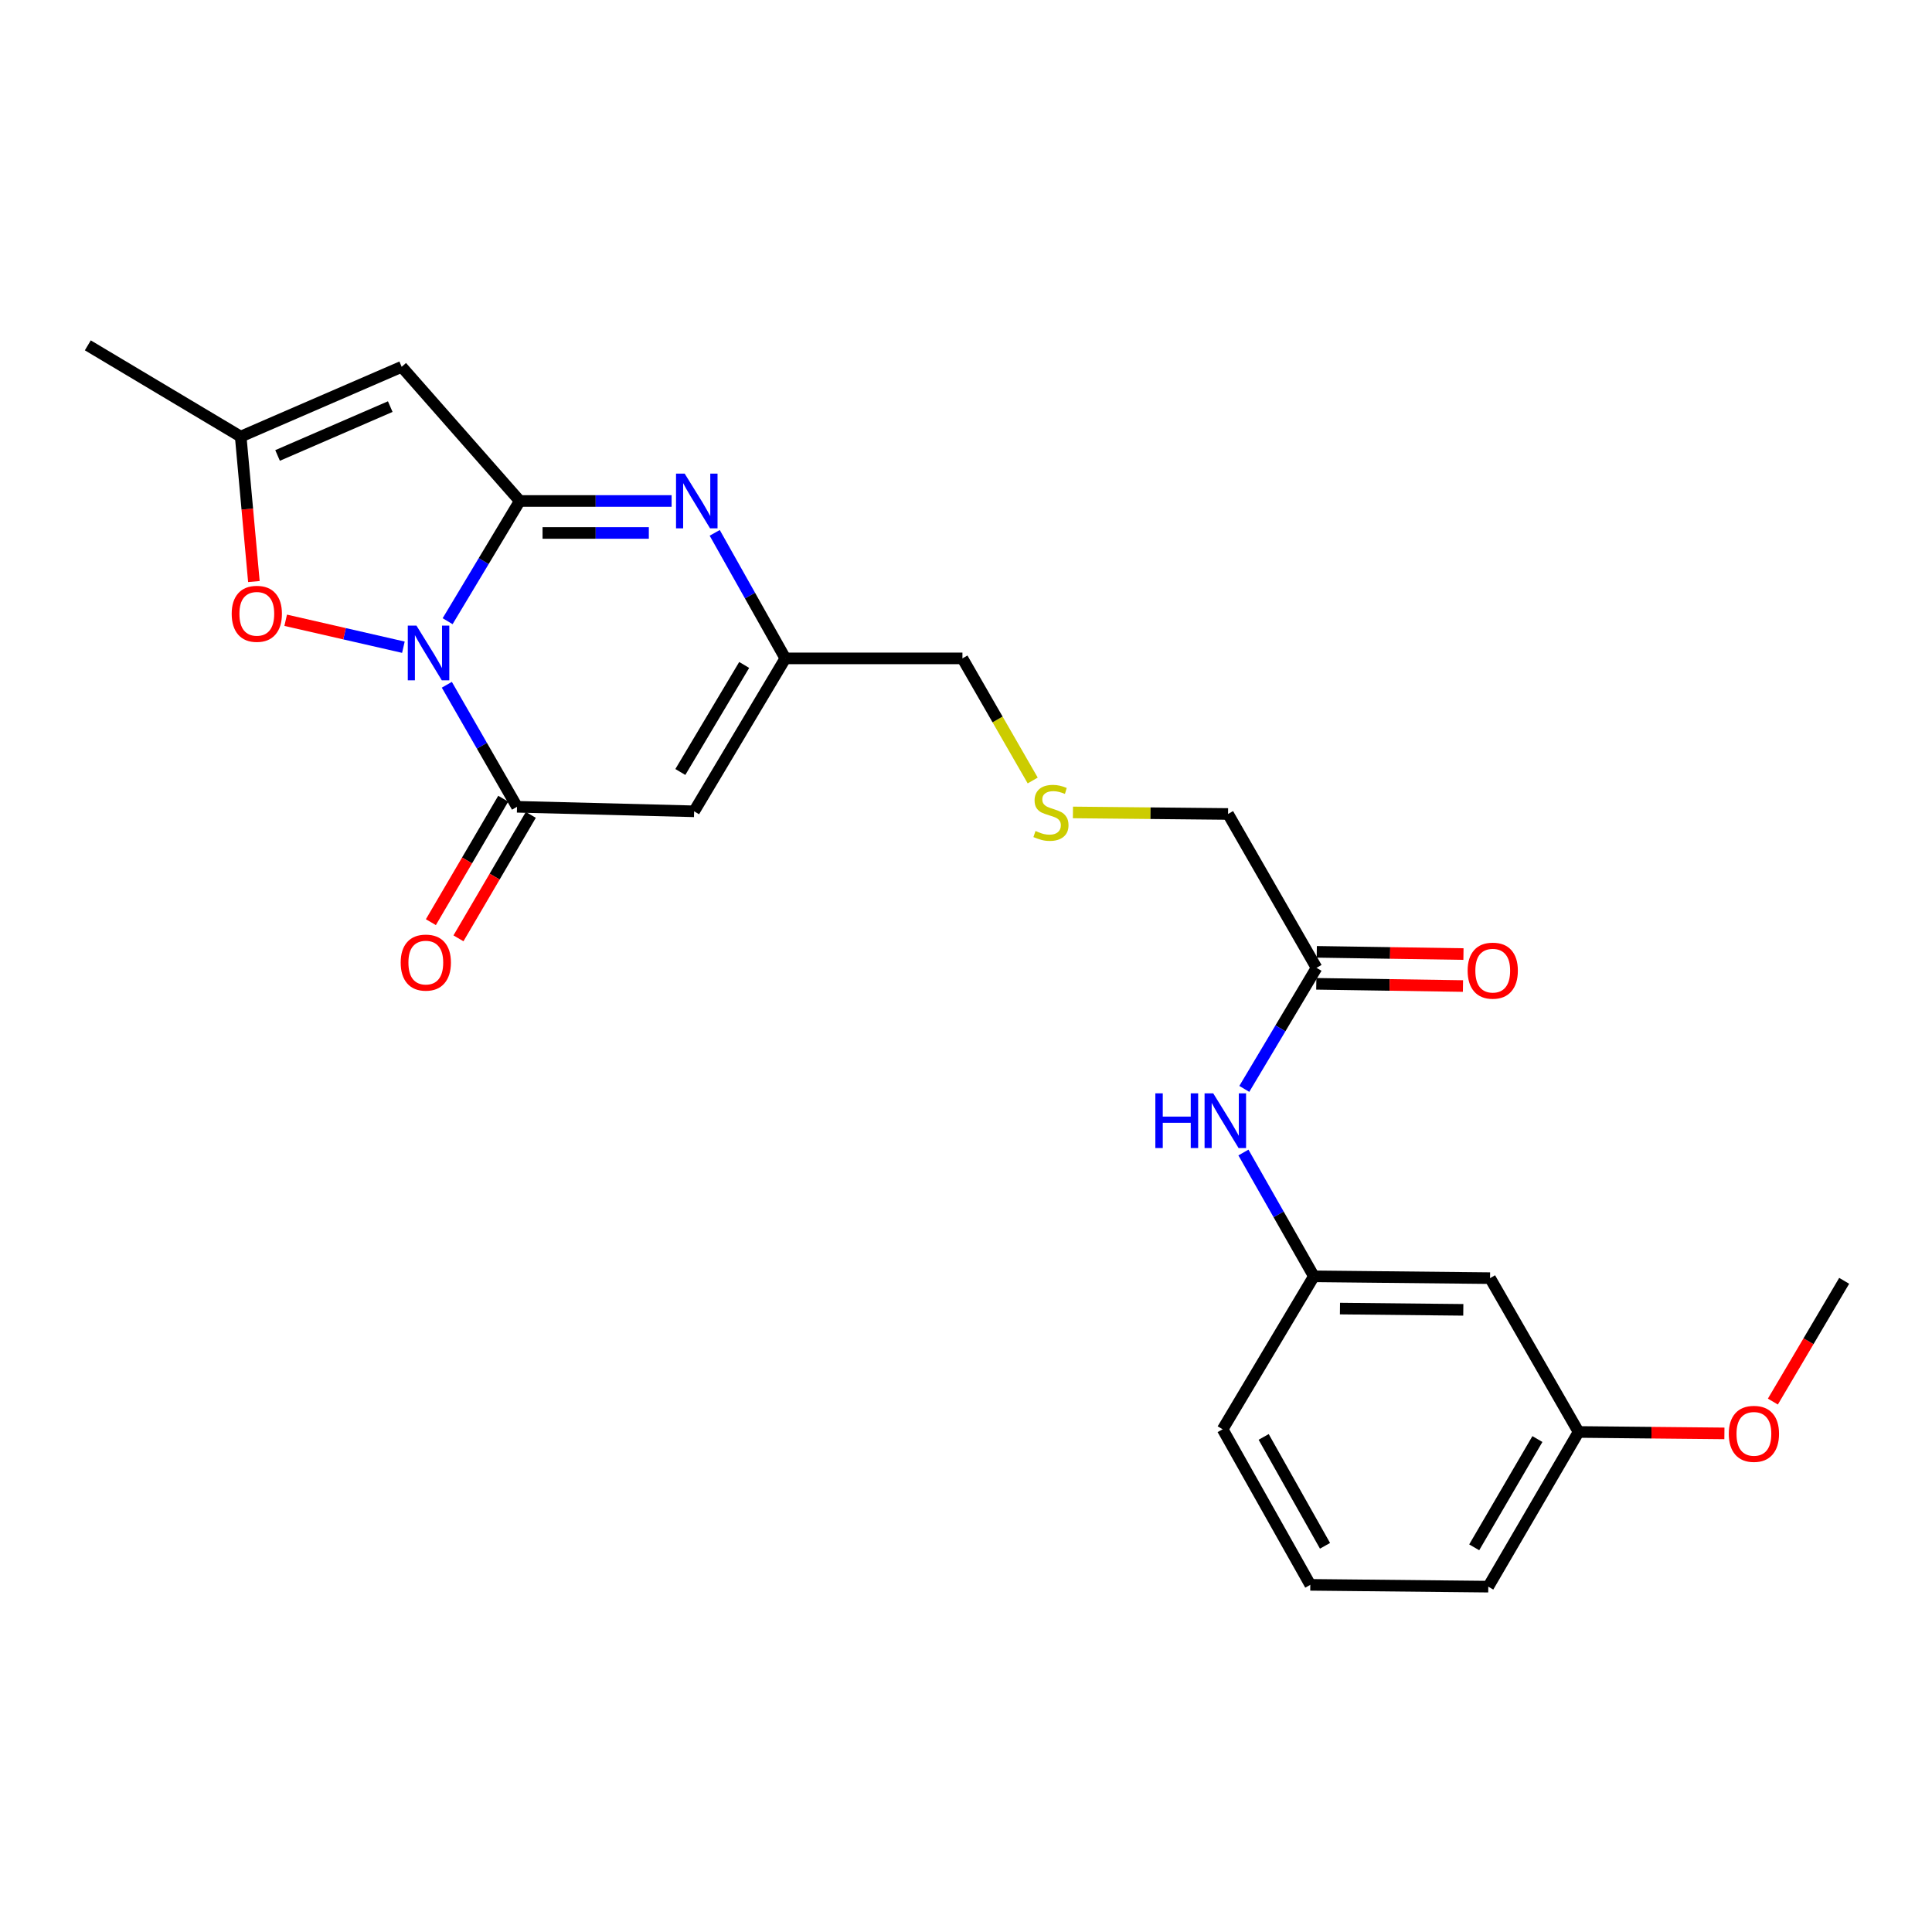 <?xml version='1.0' encoding='iso-8859-1'?>
<svg version='1.1' baseProfile='full'
              xmlns='http://www.w3.org/2000/svg'
                      xmlns:rdkit='http://www.rdkit.org/xml'
                      xmlns:xlink='http://www.w3.org/1999/xlink'
                  xml:space='preserve'
width='1000px' height='1000px' viewBox='0 0 1000 1000'>
<!-- END OF HEADER -->
<rect style='opacity:1.0;fill:#FFFFFF;stroke:none' width='1000' height='1000' x='0' y='0'> </rect>
<path class='bond-0' d='M 231.69,321.523 L 250.363,290.414' style='fill:none;fill-rule:evenodd;stroke:#0000FF;stroke-width:6px;stroke-linecap:butt;stroke-linejoin:miter;stroke-opacity:1' />
<path class='bond-0' d='M 250.363,290.414 L 269.035,259.306' style='fill:none;fill-rule:evenodd;stroke:#000000;stroke-width:6px;stroke-linecap:butt;stroke-linejoin:miter;stroke-opacity:1' />
<path class='bond-1' d='M 231.279,354.433 L 249.445,386.014' style='fill:none;fill-rule:evenodd;stroke:#0000FF;stroke-width:6px;stroke-linecap:butt;stroke-linejoin:miter;stroke-opacity:1' />
<path class='bond-1' d='M 249.445,386.014 L 267.61,417.595' style='fill:none;fill-rule:evenodd;stroke:#000000;stroke-width:6px;stroke-linecap:butt;stroke-linejoin:miter;stroke-opacity:1' />
<path class='bond-5' d='M 208.794,334.996 L 178.333,328.022' style='fill:none;fill-rule:evenodd;stroke:#0000FF;stroke-width:6px;stroke-linecap:butt;stroke-linejoin:miter;stroke-opacity:1' />
<path class='bond-5' d='M 178.333,328.022 L 147.872,321.048' style='fill:none;fill-rule:evenodd;stroke:#FF0000;stroke-width:6px;stroke-linecap:butt;stroke-linejoin:miter;stroke-opacity:1' />
<path class='bond-2' d='M 269.035,259.306 L 308.329,259.306' style='fill:none;fill-rule:evenodd;stroke:#000000;stroke-width:6px;stroke-linecap:butt;stroke-linejoin:miter;stroke-opacity:1' />
<path class='bond-2' d='M 308.329,259.306 L 347.624,259.306' style='fill:none;fill-rule:evenodd;stroke:#0000FF;stroke-width:6px;stroke-linecap:butt;stroke-linejoin:miter;stroke-opacity:1' />
<path class='bond-2' d='M 280.823,275.858 L 308.329,275.858' style='fill:none;fill-rule:evenodd;stroke:#000000;stroke-width:6px;stroke-linecap:butt;stroke-linejoin:miter;stroke-opacity:1' />
<path class='bond-2' d='M 308.329,275.858 L 335.835,275.858' style='fill:none;fill-rule:evenodd;stroke:#0000FF;stroke-width:6px;stroke-linecap:butt;stroke-linejoin:miter;stroke-opacity:1' />
<path class='bond-3' d='M 269.035,259.306 L 207.91,189.858' style='fill:none;fill-rule:evenodd;stroke:#000000;stroke-width:6px;stroke-linecap:butt;stroke-linejoin:miter;stroke-opacity:1' />
<path class='bond-4' d='M 267.61,417.595 L 359.275,419.931' style='fill:none;fill-rule:evenodd;stroke:#000000;stroke-width:6px;stroke-linecap:butt;stroke-linejoin:miter;stroke-opacity:1' />
<path class='bond-10' d='M 260.469,413.411 L 241.744,445.362' style='fill:none;fill-rule:evenodd;stroke:#000000;stroke-width:6px;stroke-linecap:butt;stroke-linejoin:miter;stroke-opacity:1' />
<path class='bond-10' d='M 241.744,445.362 L 223.018,477.313' style='fill:none;fill-rule:evenodd;stroke:#FF0000;stroke-width:6px;stroke-linecap:butt;stroke-linejoin:miter;stroke-opacity:1' />
<path class='bond-10' d='M 274.75,421.78 L 256.025,453.731' style='fill:none;fill-rule:evenodd;stroke:#000000;stroke-width:6px;stroke-linecap:butt;stroke-linejoin:miter;stroke-opacity:1' />
<path class='bond-10' d='M 256.025,453.731 L 237.299,485.682' style='fill:none;fill-rule:evenodd;stroke:#FF0000;stroke-width:6px;stroke-linecap:butt;stroke-linejoin:miter;stroke-opacity:1' />
<path class='bond-25' d='M 369.934,275.803 L 388.21,308.292' style='fill:none;fill-rule:evenodd;stroke:#0000FF;stroke-width:6px;stroke-linecap:butt;stroke-linejoin:miter;stroke-opacity:1' />
<path class='bond-25' d='M 388.21,308.292 L 406.487,340.782' style='fill:none;fill-rule:evenodd;stroke:#000000;stroke-width:6px;stroke-linecap:butt;stroke-linejoin:miter;stroke-opacity:1' />
<path class='bond-24' d='M 207.91,189.858 L 124.585,225.98' style='fill:none;fill-rule:evenodd;stroke:#000000;stroke-width:6px;stroke-linecap:butt;stroke-linejoin:miter;stroke-opacity:1' />
<path class='bond-24' d='M 201.995,210.463 L 143.668,235.749' style='fill:none;fill-rule:evenodd;stroke:#000000;stroke-width:6px;stroke-linecap:butt;stroke-linejoin:miter;stroke-opacity:1' />
<path class='bond-6' d='M 359.275,419.931 L 406.487,340.782' style='fill:none;fill-rule:evenodd;stroke:#000000;stroke-width:6px;stroke-linecap:butt;stroke-linejoin:miter;stroke-opacity:1' />
<path class='bond-6' d='M 352.141,399.579 L 385.189,344.175' style='fill:none;fill-rule:evenodd;stroke:#000000;stroke-width:6px;stroke-linecap:butt;stroke-linejoin:miter;stroke-opacity:1' />
<path class='bond-7' d='M 131.414,301.006 L 128,263.493' style='fill:none;fill-rule:evenodd;stroke:#FF0000;stroke-width:6px;stroke-linecap:butt;stroke-linejoin:miter;stroke-opacity:1' />
<path class='bond-7' d='M 128,263.493 L 124.585,225.98' style='fill:none;fill-rule:evenodd;stroke:#000000;stroke-width:6px;stroke-linecap:butt;stroke-linejoin:miter;stroke-opacity:1' />
<path class='bond-16' d='M 406.487,340.782 L 498.152,340.782' style='fill:none;fill-rule:evenodd;stroke:#000000;stroke-width:6px;stroke-linecap:butt;stroke-linejoin:miter;stroke-opacity:1' />
<path class='bond-19' d='M 124.585,225.98 L 45.455,178.75' style='fill:none;fill-rule:evenodd;stroke:#000000;stroke-width:6px;stroke-linecap:butt;stroke-linejoin:miter;stroke-opacity:1' />
<path class='bond-8' d='M 681.436,500.947 L 635.64,421.31' style='fill:none;fill-rule:evenodd;stroke:#000000;stroke-width:6px;stroke-linecap:butt;stroke-linejoin:miter;stroke-opacity:1' />
<path class='bond-9' d='M 681.436,500.947 L 662.742,532.276' style='fill:none;fill-rule:evenodd;stroke:#000000;stroke-width:6px;stroke-linecap:butt;stroke-linejoin:miter;stroke-opacity:1' />
<path class='bond-9' d='M 662.742,532.276 L 644.047,563.606' style='fill:none;fill-rule:evenodd;stroke:#0000FF;stroke-width:6px;stroke-linecap:butt;stroke-linejoin:miter;stroke-opacity:1' />
<path class='bond-13' d='M 681.31,509.223 L 719.273,509.797' style='fill:none;fill-rule:evenodd;stroke:#000000;stroke-width:6px;stroke-linecap:butt;stroke-linejoin:miter;stroke-opacity:1' />
<path class='bond-13' d='M 719.273,509.797 L 757.235,510.371' style='fill:none;fill-rule:evenodd;stroke:#FF0000;stroke-width:6px;stroke-linecap:butt;stroke-linejoin:miter;stroke-opacity:1' />
<path class='bond-13' d='M 681.561,492.672 L 719.523,493.246' style='fill:none;fill-rule:evenodd;stroke:#000000;stroke-width:6px;stroke-linecap:butt;stroke-linejoin:miter;stroke-opacity:1' />
<path class='bond-13' d='M 719.523,493.246 L 757.486,493.82' style='fill:none;fill-rule:evenodd;stroke:#FF0000;stroke-width:6px;stroke-linecap:butt;stroke-linejoin:miter;stroke-opacity:1' />
<path class='bond-11' d='M 643.598,596.546 L 661.827,628.586' style='fill:none;fill-rule:evenodd;stroke:#0000FF;stroke-width:6px;stroke-linecap:butt;stroke-linejoin:miter;stroke-opacity:1' />
<path class='bond-11' d='M 661.827,628.586 L 680.056,660.625' style='fill:none;fill-rule:evenodd;stroke:#000000;stroke-width:6px;stroke-linecap:butt;stroke-linejoin:miter;stroke-opacity:1' />
<path class='bond-12' d='M 680.056,660.625 L 771.252,661.563' style='fill:none;fill-rule:evenodd;stroke:#000000;stroke-width:6px;stroke-linecap:butt;stroke-linejoin:miter;stroke-opacity:1' />
<path class='bond-12' d='M 693.565,677.318 L 757.403,677.974' style='fill:none;fill-rule:evenodd;stroke:#000000;stroke-width:6px;stroke-linecap:butt;stroke-linejoin:miter;stroke-opacity:1' />
<path class='bond-21' d='M 680.056,660.625 L 632.844,739.793' style='fill:none;fill-rule:evenodd;stroke:#000000;stroke-width:6px;stroke-linecap:butt;stroke-linejoin:miter;stroke-opacity:1' />
<path class='bond-15' d='M 771.252,661.563 L 817.066,741.182' style='fill:none;fill-rule:evenodd;stroke:#000000;stroke-width:6px;stroke-linecap:butt;stroke-linejoin:miter;stroke-opacity:1' />
<path class='bond-14' d='M 534.527,403.983 L 516.339,372.383' style='fill:none;fill-rule:evenodd;stroke:#CCCC00;stroke-width:6px;stroke-linecap:butt;stroke-linejoin:miter;stroke-opacity:1' />
<path class='bond-14' d='M 516.339,372.383 L 498.152,340.782' style='fill:none;fill-rule:evenodd;stroke:#000000;stroke-width:6px;stroke-linecap:butt;stroke-linejoin:miter;stroke-opacity:1' />
<path class='bond-17' d='M 555.347,420.513 L 595.493,420.912' style='fill:none;fill-rule:evenodd;stroke:#CCCC00;stroke-width:6px;stroke-linecap:butt;stroke-linejoin:miter;stroke-opacity:1' />
<path class='bond-17' d='M 595.493,420.912 L 635.64,421.31' style='fill:none;fill-rule:evenodd;stroke:#000000;stroke-width:6px;stroke-linecap:butt;stroke-linejoin:miter;stroke-opacity:1' />
<path class='bond-18' d='M 817.066,741.182 L 854.809,741.553' style='fill:none;fill-rule:evenodd;stroke:#000000;stroke-width:6px;stroke-linecap:butt;stroke-linejoin:miter;stroke-opacity:1' />
<path class='bond-18' d='M 854.809,741.553 L 892.552,741.923' style='fill:none;fill-rule:evenodd;stroke:#FF0000;stroke-width:6px;stroke-linecap:butt;stroke-linejoin:miter;stroke-opacity:1' />
<path class='bond-26' d='M 817.066,741.182 L 770.333,821.25' style='fill:none;fill-rule:evenodd;stroke:#000000;stroke-width:6px;stroke-linecap:butt;stroke-linejoin:miter;stroke-opacity:1' />
<path class='bond-26' d='M 795.761,744.848 L 763.047,800.896' style='fill:none;fill-rule:evenodd;stroke:#000000;stroke-width:6px;stroke-linecap:butt;stroke-linejoin:miter;stroke-opacity:1' />
<path class='bond-23' d='M 917.634,725.456 L 936.09,694.204' style='fill:none;fill-rule:evenodd;stroke:#FF0000;stroke-width:6px;stroke-linecap:butt;stroke-linejoin:miter;stroke-opacity:1' />
<path class='bond-23' d='M 936.09,694.204 L 954.545,662.952' style='fill:none;fill-rule:evenodd;stroke:#000000;stroke-width:6px;stroke-linecap:butt;stroke-linejoin:miter;stroke-opacity:1' />
<path class='bond-20' d='M 678.208,820.313 L 632.844,739.793' style='fill:none;fill-rule:evenodd;stroke:#000000;stroke-width:6px;stroke-linecap:butt;stroke-linejoin:miter;stroke-opacity:1' />
<path class='bond-20' d='M 685.825,800.11 L 654.07,743.746' style='fill:none;fill-rule:evenodd;stroke:#000000;stroke-width:6px;stroke-linecap:butt;stroke-linejoin:miter;stroke-opacity:1' />
<path class='bond-22' d='M 678.208,820.313 L 770.333,821.25' style='fill:none;fill-rule:evenodd;stroke:#000000;stroke-width:6px;stroke-linecap:butt;stroke-linejoin:miter;stroke-opacity:1' />
<path  class='atom-0' d='M 215.554 323.817
L 224.834 338.817
Q 225.754 340.297, 227.234 342.977
Q 228.714 345.657, 228.794 345.817
L 228.794 323.817
L 232.554 323.817
L 232.554 352.137
L 228.674 352.137
L 218.714 335.737
Q 217.554 333.817, 216.314 331.617
Q 215.114 329.417, 214.754 328.737
L 214.754 352.137
L 211.074 352.137
L 211.074 323.817
L 215.554 323.817
' fill='#0000FF'/>
<path  class='atom-3' d='M 354.394 245.146
L 363.674 260.146
Q 364.594 261.626, 366.074 264.306
Q 367.554 266.986, 367.634 267.146
L 367.634 245.146
L 371.394 245.146
L 371.394 273.466
L 367.514 273.466
L 357.554 257.066
Q 356.394 255.146, 355.154 252.946
Q 353.954 250.746, 353.594 250.066
L 353.594 273.466
L 349.914 273.466
L 349.914 245.146
L 354.394 245.146
' fill='#0000FF'/>
<path  class='atom-6' d='M 119.926 317.706
Q 119.926 310.906, 123.286 307.106
Q 126.646 303.306, 132.926 303.306
Q 139.206 303.306, 142.566 307.106
Q 145.926 310.906, 145.926 317.706
Q 145.926 324.586, 142.526 328.506
Q 139.126 332.386, 132.926 332.386
Q 126.686 332.386, 123.286 328.506
Q 119.926 324.626, 119.926 317.706
M 132.926 329.186
Q 137.246 329.186, 139.566 326.306
Q 141.926 323.386, 141.926 317.706
Q 141.926 312.146, 139.566 309.346
Q 137.246 306.506, 132.926 306.506
Q 128.606 306.506, 126.246 309.306
Q 123.926 312.106, 123.926 317.706
Q 123.926 323.426, 126.246 326.306
Q 128.606 329.186, 132.926 329.186
' fill='#FF0000'/>
<path  class='atom-10' d='M 598.004 565.909
L 601.844 565.909
L 601.844 577.949
L 616.324 577.949
L 616.324 565.909
L 620.164 565.909
L 620.164 594.229
L 616.324 594.229
L 616.324 581.149
L 601.844 581.149
L 601.844 594.229
L 598.004 594.229
L 598.004 565.909
' fill='#0000FF'/>
<path  class='atom-10' d='M 627.964 565.909
L 637.244 580.909
Q 638.164 582.389, 639.644 585.069
Q 641.124 587.749, 641.204 587.909
L 641.204 565.909
L 644.964 565.909
L 644.964 594.229
L 641.084 594.229
L 631.124 577.829
Q 629.964 575.909, 628.724 573.709
Q 627.524 571.509, 627.164 570.829
L 627.164 594.229
L 623.484 594.229
L 623.484 565.909
L 627.964 565.909
' fill='#0000FF'/>
<path  class='atom-11' d='M 207.398 498.232
Q 207.398 491.432, 210.758 487.632
Q 214.118 483.832, 220.398 483.832
Q 226.678 483.832, 230.038 487.632
Q 233.398 491.432, 233.398 498.232
Q 233.398 505.112, 229.998 509.032
Q 226.598 512.912, 220.398 512.912
Q 214.158 512.912, 210.758 509.032
Q 207.398 505.152, 207.398 498.232
M 220.398 509.712
Q 224.718 509.712, 227.038 506.832
Q 229.398 503.912, 229.398 498.232
Q 229.398 492.672, 227.038 489.872
Q 224.718 487.032, 220.398 487.032
Q 216.078 487.032, 213.718 489.832
Q 211.398 492.632, 211.398 498.232
Q 211.398 503.952, 213.718 506.832
Q 216.078 509.712, 220.398 509.712
' fill='#FF0000'/>
<path  class='atom-14' d='M 759.641 502.407
Q 759.641 495.607, 763.001 491.807
Q 766.361 488.007, 772.641 488.007
Q 778.921 488.007, 782.281 491.807
Q 785.641 495.607, 785.641 502.407
Q 785.641 509.287, 782.241 513.207
Q 778.841 517.087, 772.641 517.087
Q 766.401 517.087, 763.001 513.207
Q 759.641 509.327, 759.641 502.407
M 772.641 513.887
Q 776.961 513.887, 779.281 511.007
Q 781.641 508.087, 781.641 502.407
Q 781.641 496.847, 779.281 494.047
Q 776.961 491.207, 772.641 491.207
Q 768.321 491.207, 765.961 494.007
Q 763.641 496.807, 763.641 502.407
Q 763.641 508.127, 765.961 511.007
Q 768.321 513.887, 772.641 513.887
' fill='#FF0000'/>
<path  class='atom-15' d='M 535.975 430.12
Q 536.295 430.24, 537.615 430.8
Q 538.935 431.36, 540.375 431.72
Q 541.855 432.04, 543.295 432.04
Q 545.975 432.04, 547.535 430.76
Q 549.095 429.44, 549.095 427.16
Q 549.095 425.6, 548.295 424.64
Q 547.535 423.68, 546.335 423.16
Q 545.135 422.64, 543.135 422.04
Q 540.615 421.28, 539.095 420.56
Q 537.615 419.84, 536.535 418.32
Q 535.495 416.8, 535.495 414.24
Q 535.495 410.68, 537.895 408.48
Q 540.335 406.28, 545.135 406.28
Q 548.415 406.28, 552.135 407.84
L 551.215 410.92
Q 547.815 409.52, 545.255 409.52
Q 542.495 409.52, 540.975 410.68
Q 539.455 411.8, 539.495 413.76
Q 539.495 415.28, 540.255 416.2
Q 541.055 417.12, 542.175 417.64
Q 543.335 418.16, 545.255 418.76
Q 547.815 419.56, 549.335 420.36
Q 550.855 421.16, 551.935 422.8
Q 553.055 424.4, 553.055 427.16
Q 553.055 431.08, 550.415 433.2
Q 547.815 435.28, 543.455 435.28
Q 540.935 435.28, 539.015 434.72
Q 537.135 434.2, 534.895 433.28
L 535.975 430.12
' fill='#CCCC00'/>
<path  class='atom-19' d='M 894.821 742.154
Q 894.821 735.354, 898.181 731.554
Q 901.541 727.754, 907.821 727.754
Q 914.101 727.754, 917.461 731.554
Q 920.821 735.354, 920.821 742.154
Q 920.821 749.034, 917.421 752.954
Q 914.021 756.834, 907.821 756.834
Q 901.581 756.834, 898.181 752.954
Q 894.821 749.074, 894.821 742.154
M 907.821 753.634
Q 912.141 753.634, 914.461 750.754
Q 916.821 747.834, 916.821 742.154
Q 916.821 736.594, 914.461 733.794
Q 912.141 730.954, 907.821 730.954
Q 903.501 730.954, 901.141 733.754
Q 898.821 736.554, 898.821 742.154
Q 898.821 747.874, 901.141 750.754
Q 903.501 753.634, 907.821 753.634
' fill='#FF0000'/>
</svg>
